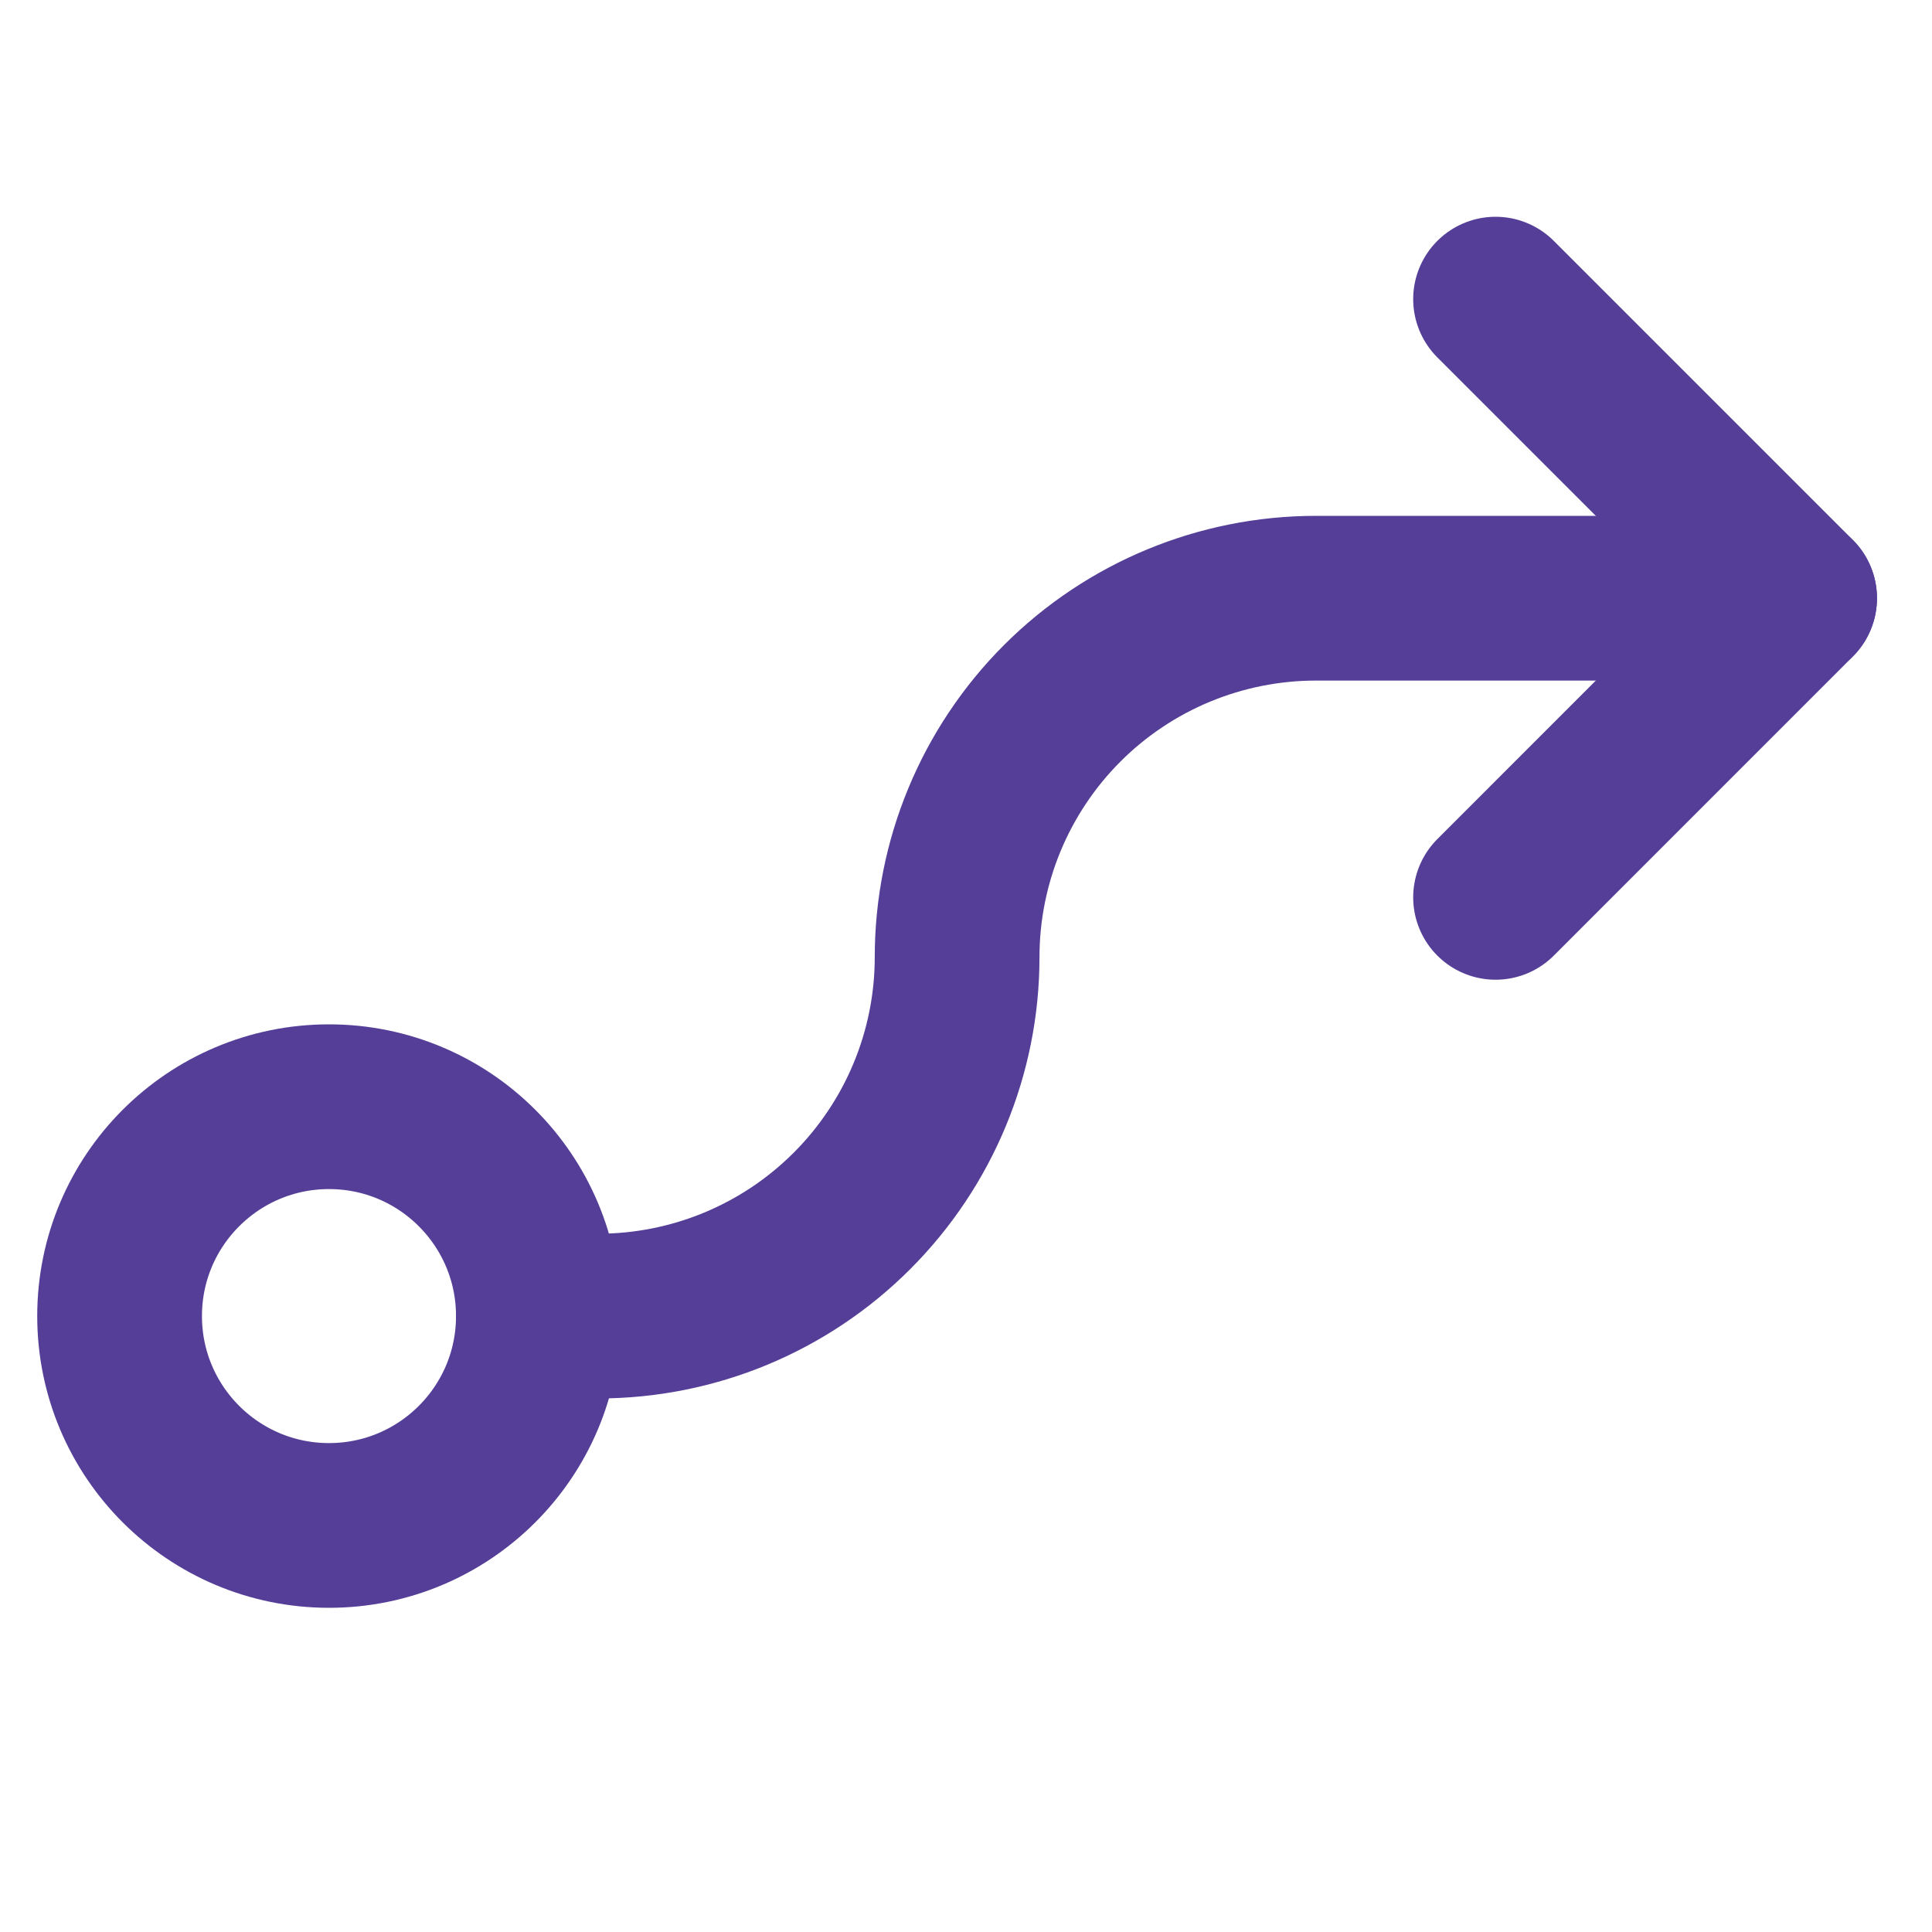 <svg width="30" height="30" viewBox="0 0 30 30" fill="none" xmlns="http://www.w3.org/2000/svg">
<path d="M5.109 23.687C6.904 23.687 8.36 22.231 8.36 20.436C8.36 18.64 6.904 17.185 5.109 17.185C3.313 17.185 1.857 18.64 1.857 20.436C1.857 22.231 3.313 23.687 5.109 23.687Z" stroke="#553E98" stroke-width="2.558" stroke-linecap="round" stroke-linejoin="round"/>
<path d="M23.223 4.645L27.867 9.289L23.223 13.934" stroke="#553E98" stroke-width="2.558" stroke-linecap="round" stroke-linejoin="round"/>
<path d="M8.359 20.436H9.288C10.767 20.436 12.184 19.849 13.229 18.803C14.274 17.758 14.862 16.341 14.862 14.863C14.862 13.384 15.449 11.967 16.494 10.921C17.539 9.876 18.957 9.289 20.435 9.289H27.866" stroke="#553E98" stroke-width="2.558" stroke-linecap="round" stroke-linejoin="round"/>
</svg>
